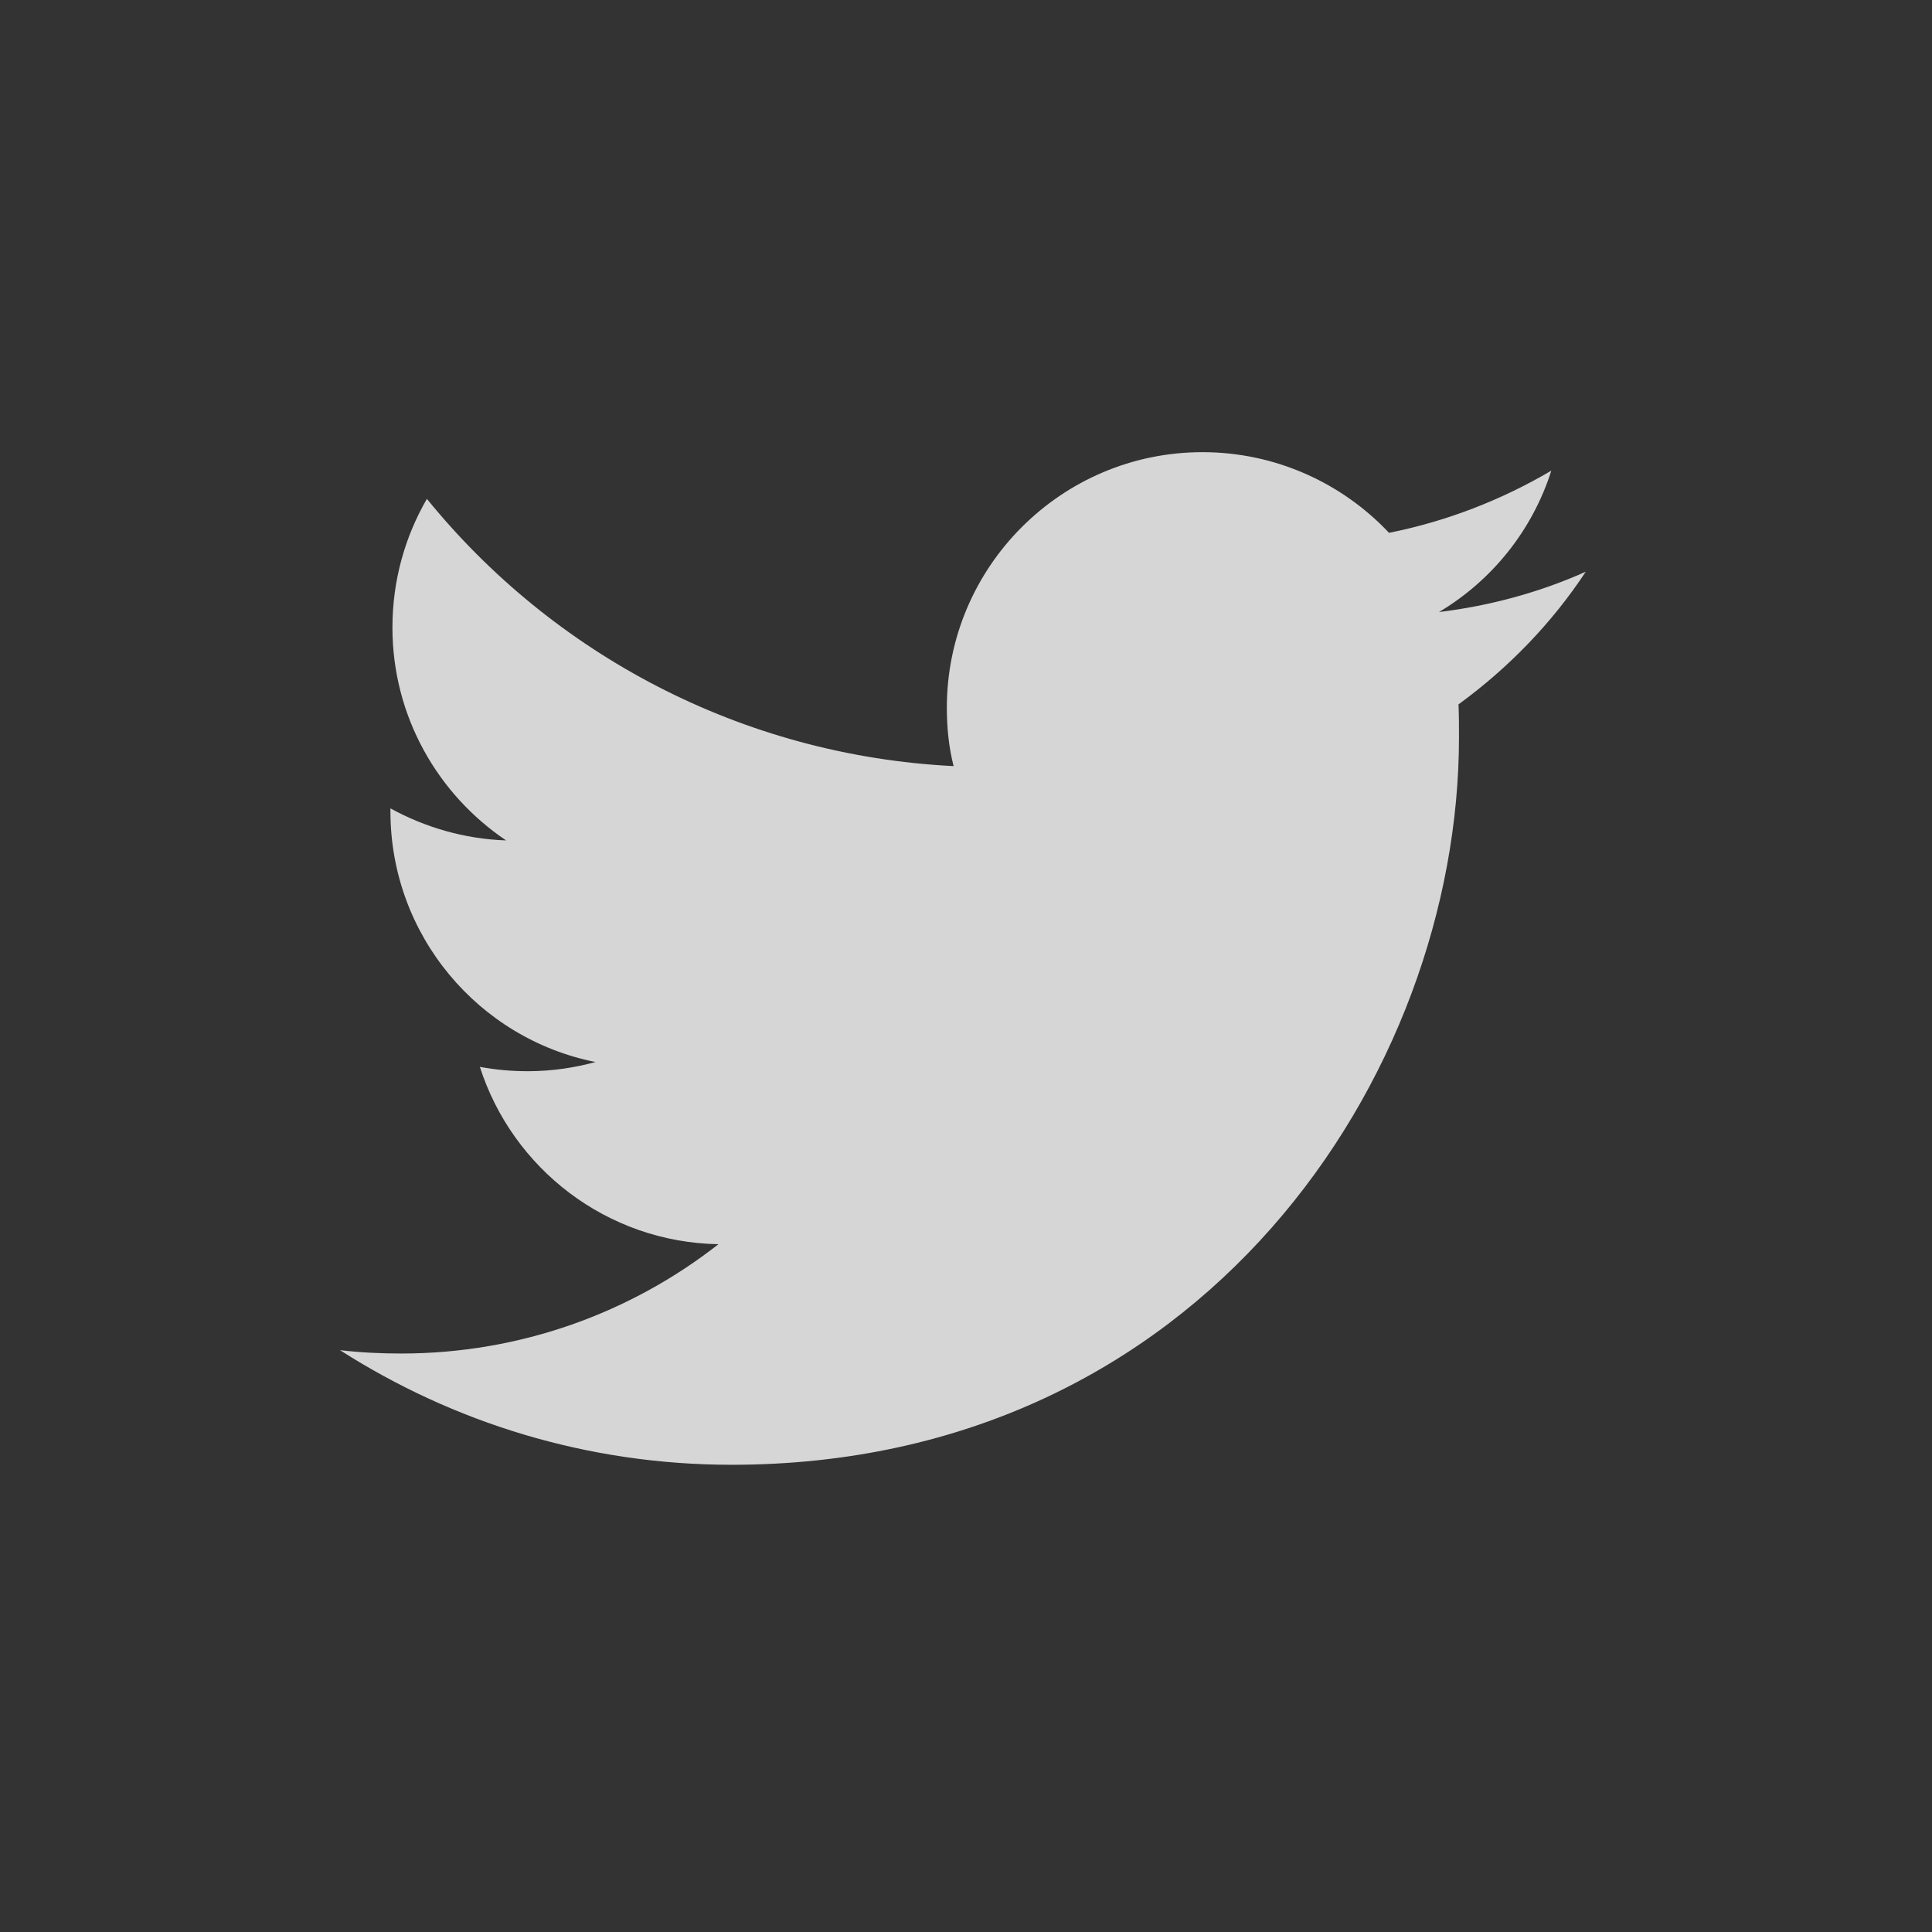 <svg width="24" height="24" viewBox="0 0 24 24" fill="none" xmlns="http://www.w3.org/2000/svg">
<rect x="0" y="0" width="24" height="24" fill="#333333" stroke="none"/>
<path d="M19.699 7.102C19.132 7.356 18.516 7.525 17.876 7.603C18.534 7.211 19.035 6.589 19.271 5.847C18.655 6.209 17.979 6.474 17.255 6.619C16.675 6.003 15.848 5.617 14.937 5.617C13.186 5.617 11.762 7.042 11.762 8.792C11.762 9.04 11.786 9.281 11.846 9.517C9.208 9.384 6.866 8.122 5.303 6.197C5.031 6.667 4.875 7.211 4.875 7.796C4.875 8.895 5.436 9.867 6.287 10.44C5.768 10.422 5.279 10.277 4.85 10.042V10.078C4.85 11.617 5.943 12.903 7.398 13.193C7.132 13.265 6.848 13.307 6.559 13.307C6.353 13.307 6.154 13.289 5.961 13.253C6.365 14.514 7.536 15.432 8.925 15.456C7.838 16.307 6.468 16.814 4.983 16.814C4.73 16.814 4.476 16.802 4.223 16.772C5.629 17.671 7.295 18.196 9.088 18.196C14.931 18.196 18.124 13.355 18.124 9.16C18.124 9.022 18.124 8.883 18.118 8.75C18.739 8.297 19.277 7.742 19.699 7.102Z" fill="white" fill-opacity="0.8"/>
</svg>
